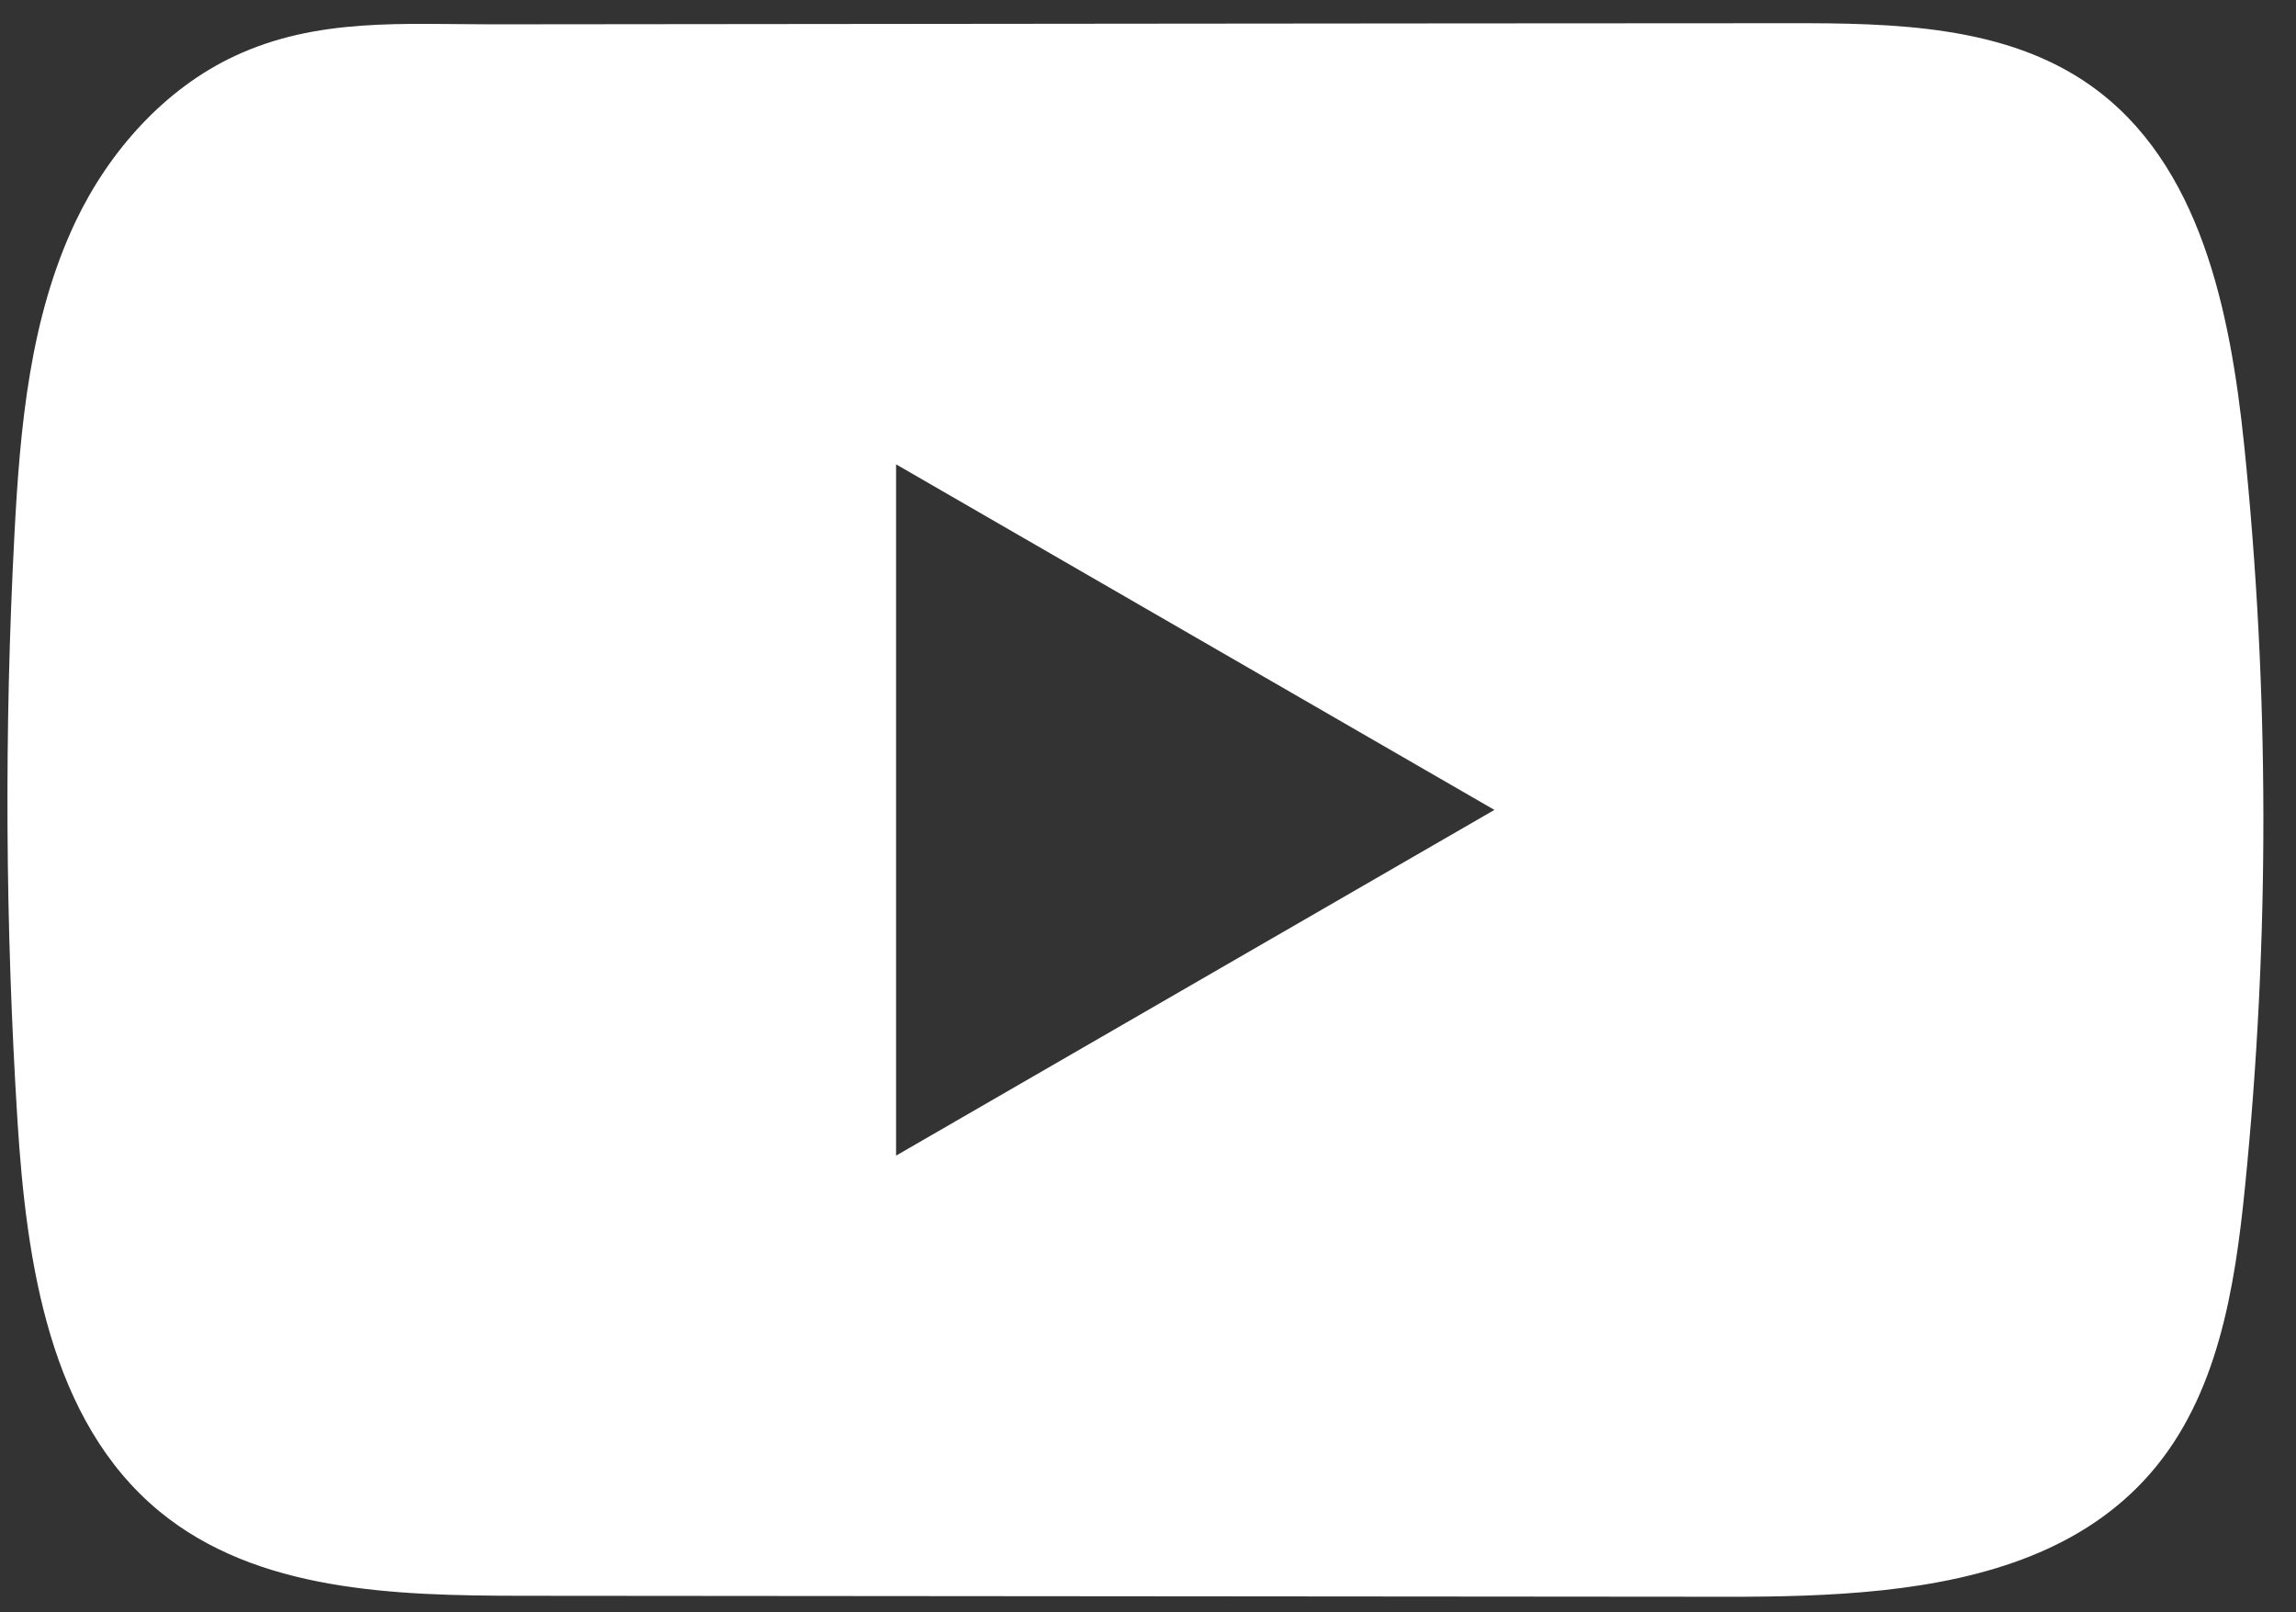 <?xml version="1.0" encoding="UTF-8"?>
<svg xmlns="http://www.w3.org/2000/svg" width="47" height="33" viewBox="0 0 47 33" fill="none">
  <rect x="0" y="0" width="47" height="33" fill="#333333" stroke="none"/>
  <path d="M45.939 9.109C45.655 6.37 45.045 3.343 42.798 1.752C41.058 0.518 38.771 0.472 36.636 0.475C32.123 0.475 27.607 0.482 23.094 0.485C18.753 0.49 14.412 0.492 10.071 0.498C8.258 0.498 6.495 0.358 4.811 1.144C3.365 1.817 2.233 3.099 1.551 4.526C0.607 6.509 0.409 8.756 0.295 10.95C0.085 14.945 0.108 18.951 0.358 22.944C0.543 25.857 1.012 29.077 3.263 30.934C5.259 32.578 8.075 32.659 10.664 32.662C18.88 32.669 27.098 32.677 35.317 32.682C36.37 32.684 37.469 32.664 38.543 32.548C40.656 32.32 42.669 31.714 44.026 30.148C45.397 28.57 45.749 26.374 45.956 24.294C46.463 19.247 46.458 14.152 45.939 9.109ZM18.343 23.653V9.504L30.591 16.577L18.343 23.653Z" fill="white" style="fill:white;fill-opacity:1;"></path>
</svg>
